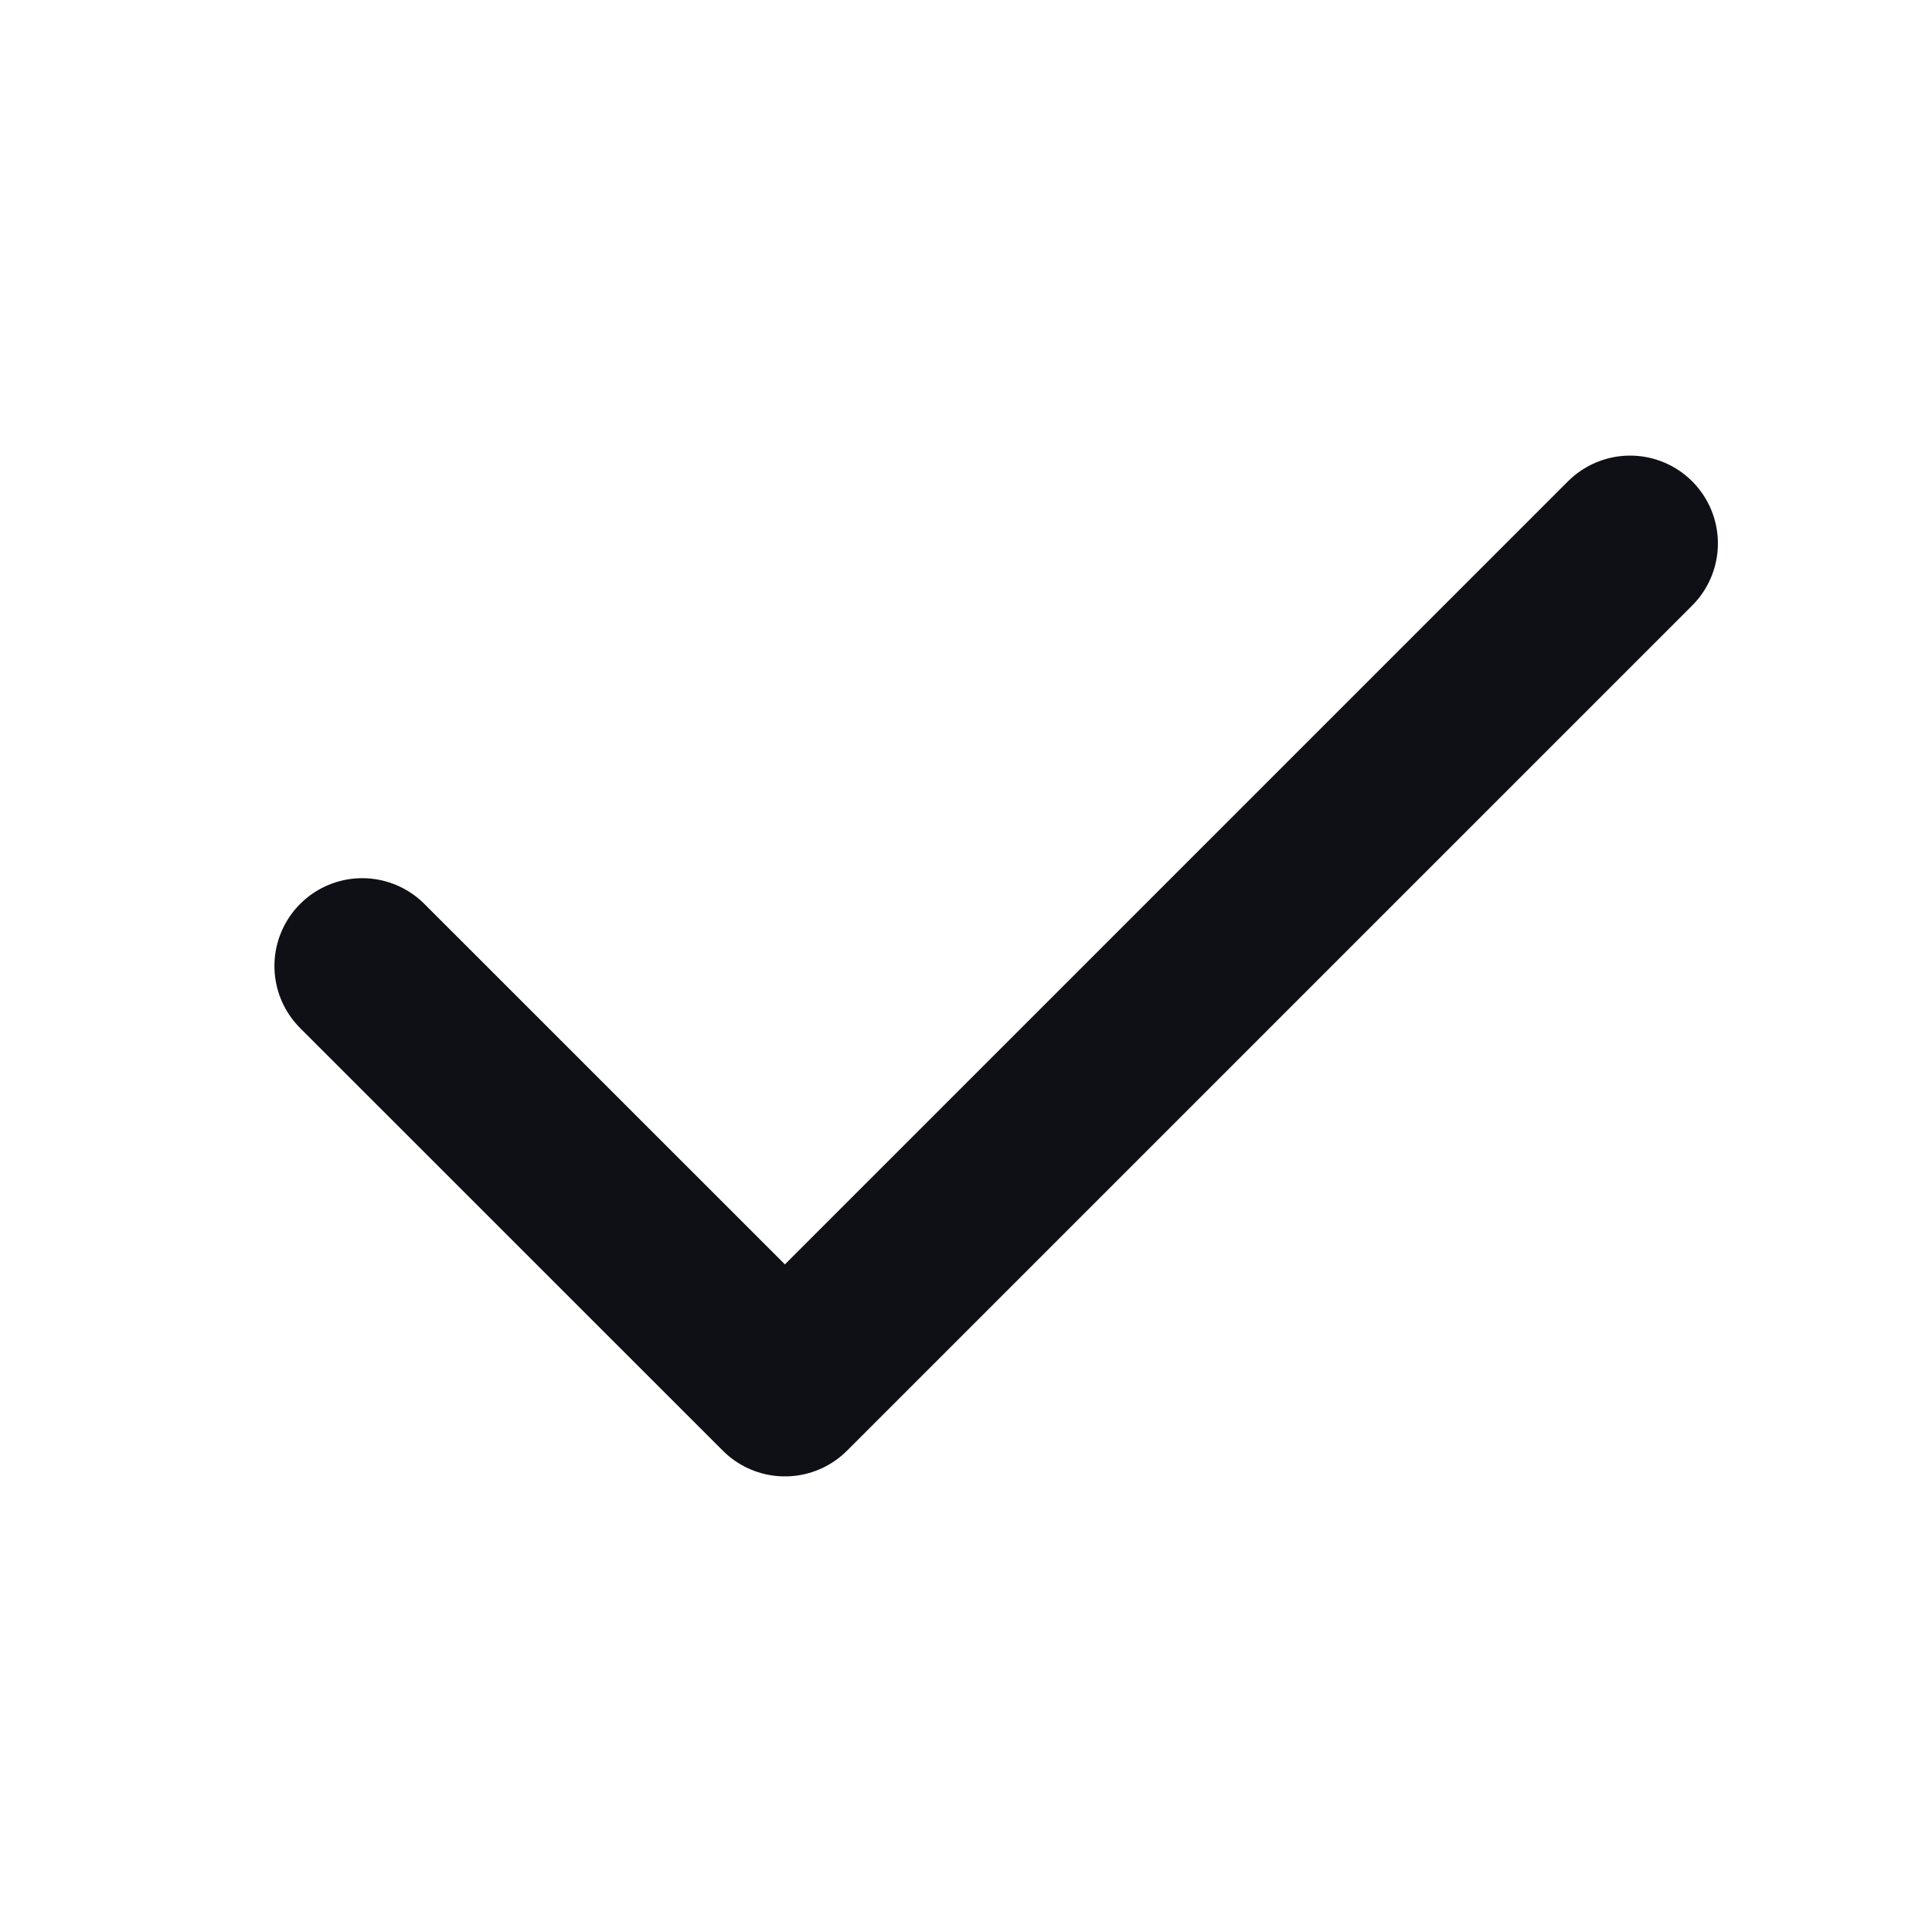 <svg width="22" height="22" viewBox="0 0 22 22" fill="none" xmlns="http://www.w3.org/2000/svg">
<path d="M18.562 6.188L8.938 15.812L4.125 11" stroke="#0F0F16" stroke-width="2" stroke-linecap="round" stroke-linejoin="round"/>
</svg>
